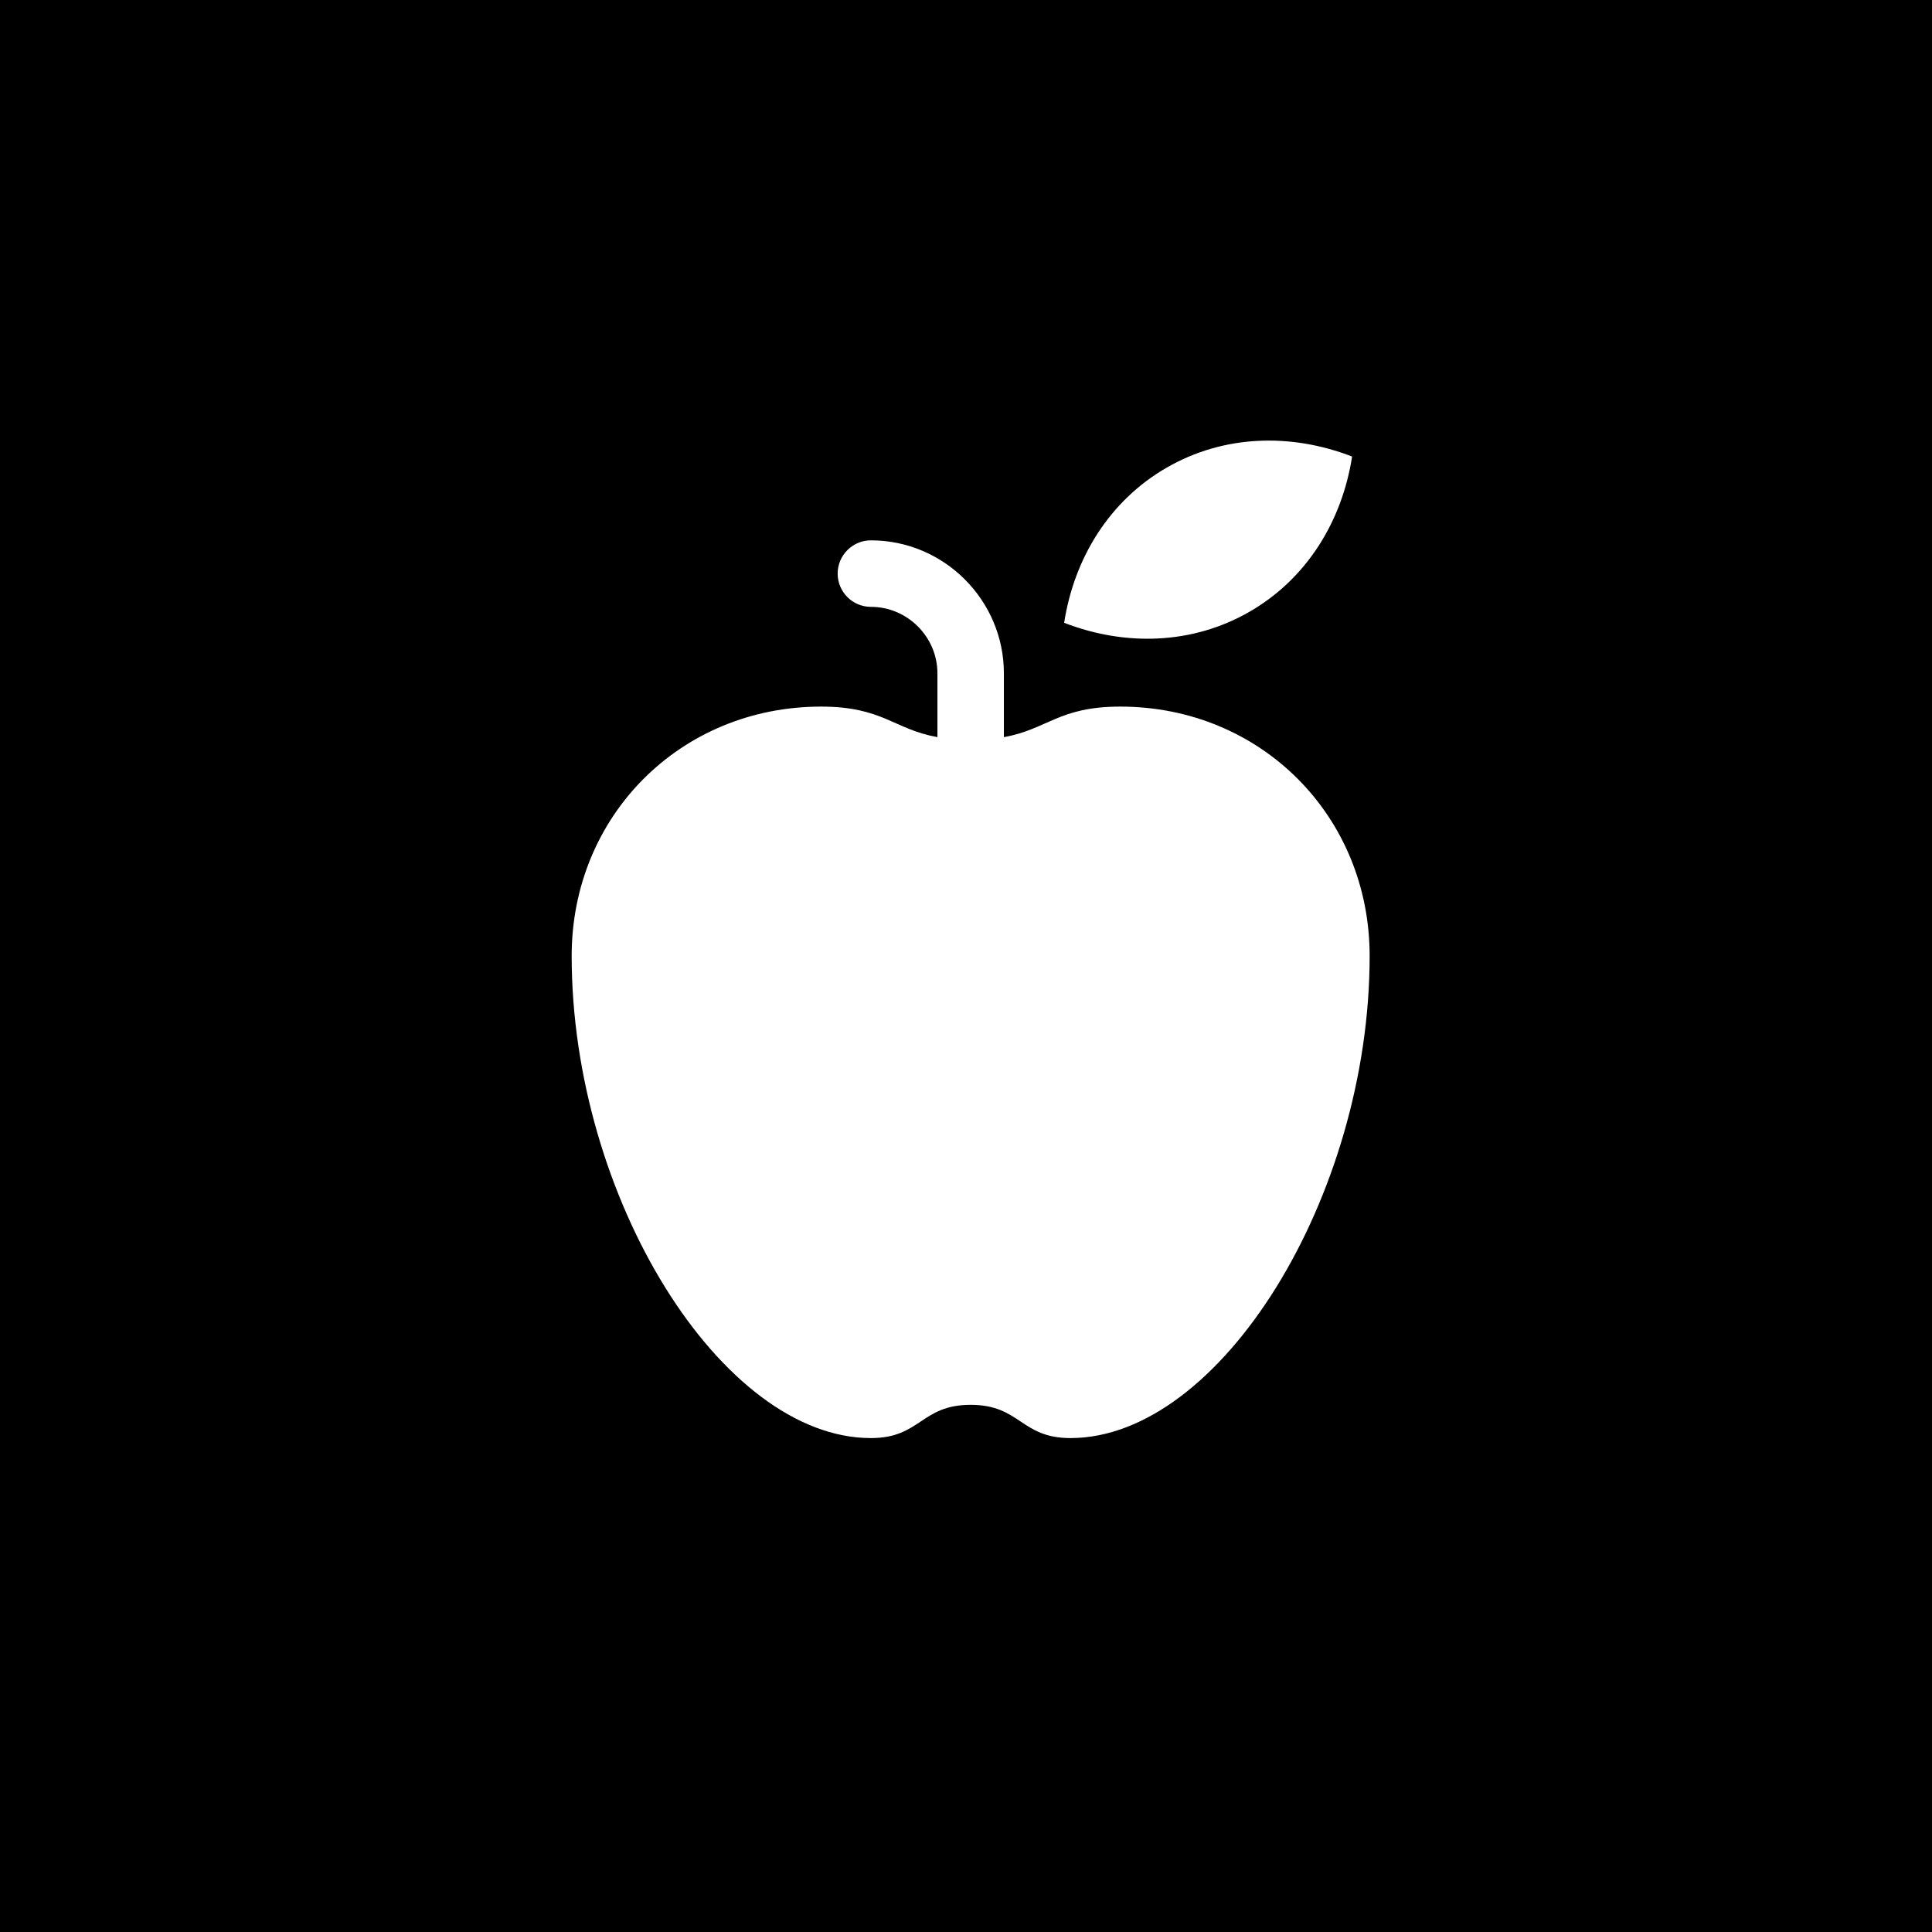 <?xml version="1.0" encoding="utf-8"?>
<!-- Generator: Adobe Illustrator 16.0.4, SVG Export Plug-In . SVG Version: 6.00 Build 0)  -->
<!DOCTYPE svg PUBLIC "-//W3C//DTD SVG 1.1//EN" "http://www.w3.org/Graphics/SVG/1.1/DTD/svg11.dtd">
<svg version="1.1" id="Layer_1" xmlns="http://www.w3.org/2000/svg" xmlns:xlink="http://www.w3.org/1999/xlink" x="0px" y="0px"
	 width="400px" height="400px" viewBox="0 0 400 400" enable-background="new 0 0 400 400" xml:space="preserve">
<rect x="0" y="0" width="400" height="400"/>
<g>
	<g>
		<defs>
			<polyline id="SVGID_1_" points="0,391.338 0,8.662 382.677,8.662 382.677,391.338 			"/>
		</defs>
		<clipPath id="SVGID_2_">
			<use xlink:href="#SVGID_1_"  overflow="visible"/>
		</clipPath>
		<g clip-path="url(#SVGID_2_)">
			<g>
				<path fill="#FFFFFF" d="M279.938,94.523c-2.083,13.409-9.393,25.295-21.203,32.113c-11.81,6.82-25.76,7.207-38.414,2.308
					c2.072-13.409,9.392-25.295,21.206-32.111C253.337,90.007,267.287,89.616,279.938,94.523z M173.429,118.761
					c0,3.799,3.083,6.882,6.888,6.882c7.552,0,13.766,6.209,13.766,13.77v13.205c-9.079-1.641-11.317-6.323-24.097-6.323
					c-29.042,0-51.629,22.582-51.629,51.629c0,49.908,30.974,99.815,61.96,99.815c10.321,0,10.321-6.883,20.651-6.883
					c10.321,0,10.321,6.883,20.651,6.883c30.979,0,61.95-49.907,61.95-99.815c0-29.047-22.586-51.629-51.63-51.629
					c-12.769,0-15.017,4.683-24.095,6.323v-13.205c0-15.145-12.38-27.54-27.529-27.54
					C176.508,111.873,173.429,114.963,173.429,118.761z M231.951,163.503c-3.578,0-5.258,0.518-8.5,1.959
					c-7.638,3.396-14.098,4.93-22.483,4.93s-14.847-1.533-22.483-4.93c-3.242-1.441-4.922-1.959-8.499-1.959
					c-19.547,0-34.421,14.879-34.421,34.421c0,44.518,27.136,82.127,44.737,82.59c0.271-0.175,0.527-0.358,0.788-0.534
					c3.319-2.213,9.5-6.333,19.878-6.333c10.374,0,16.555,4.12,19.874,6.333c0.267,0.176,0.521,0.359,0.792,0.534
					c17.597-0.464,44.733-38.072,44.733-82.59C266.367,178.382,251.497,163.503,231.951,163.503z"/>
			</g>
		</g>
	</g>
</g>
</svg>
